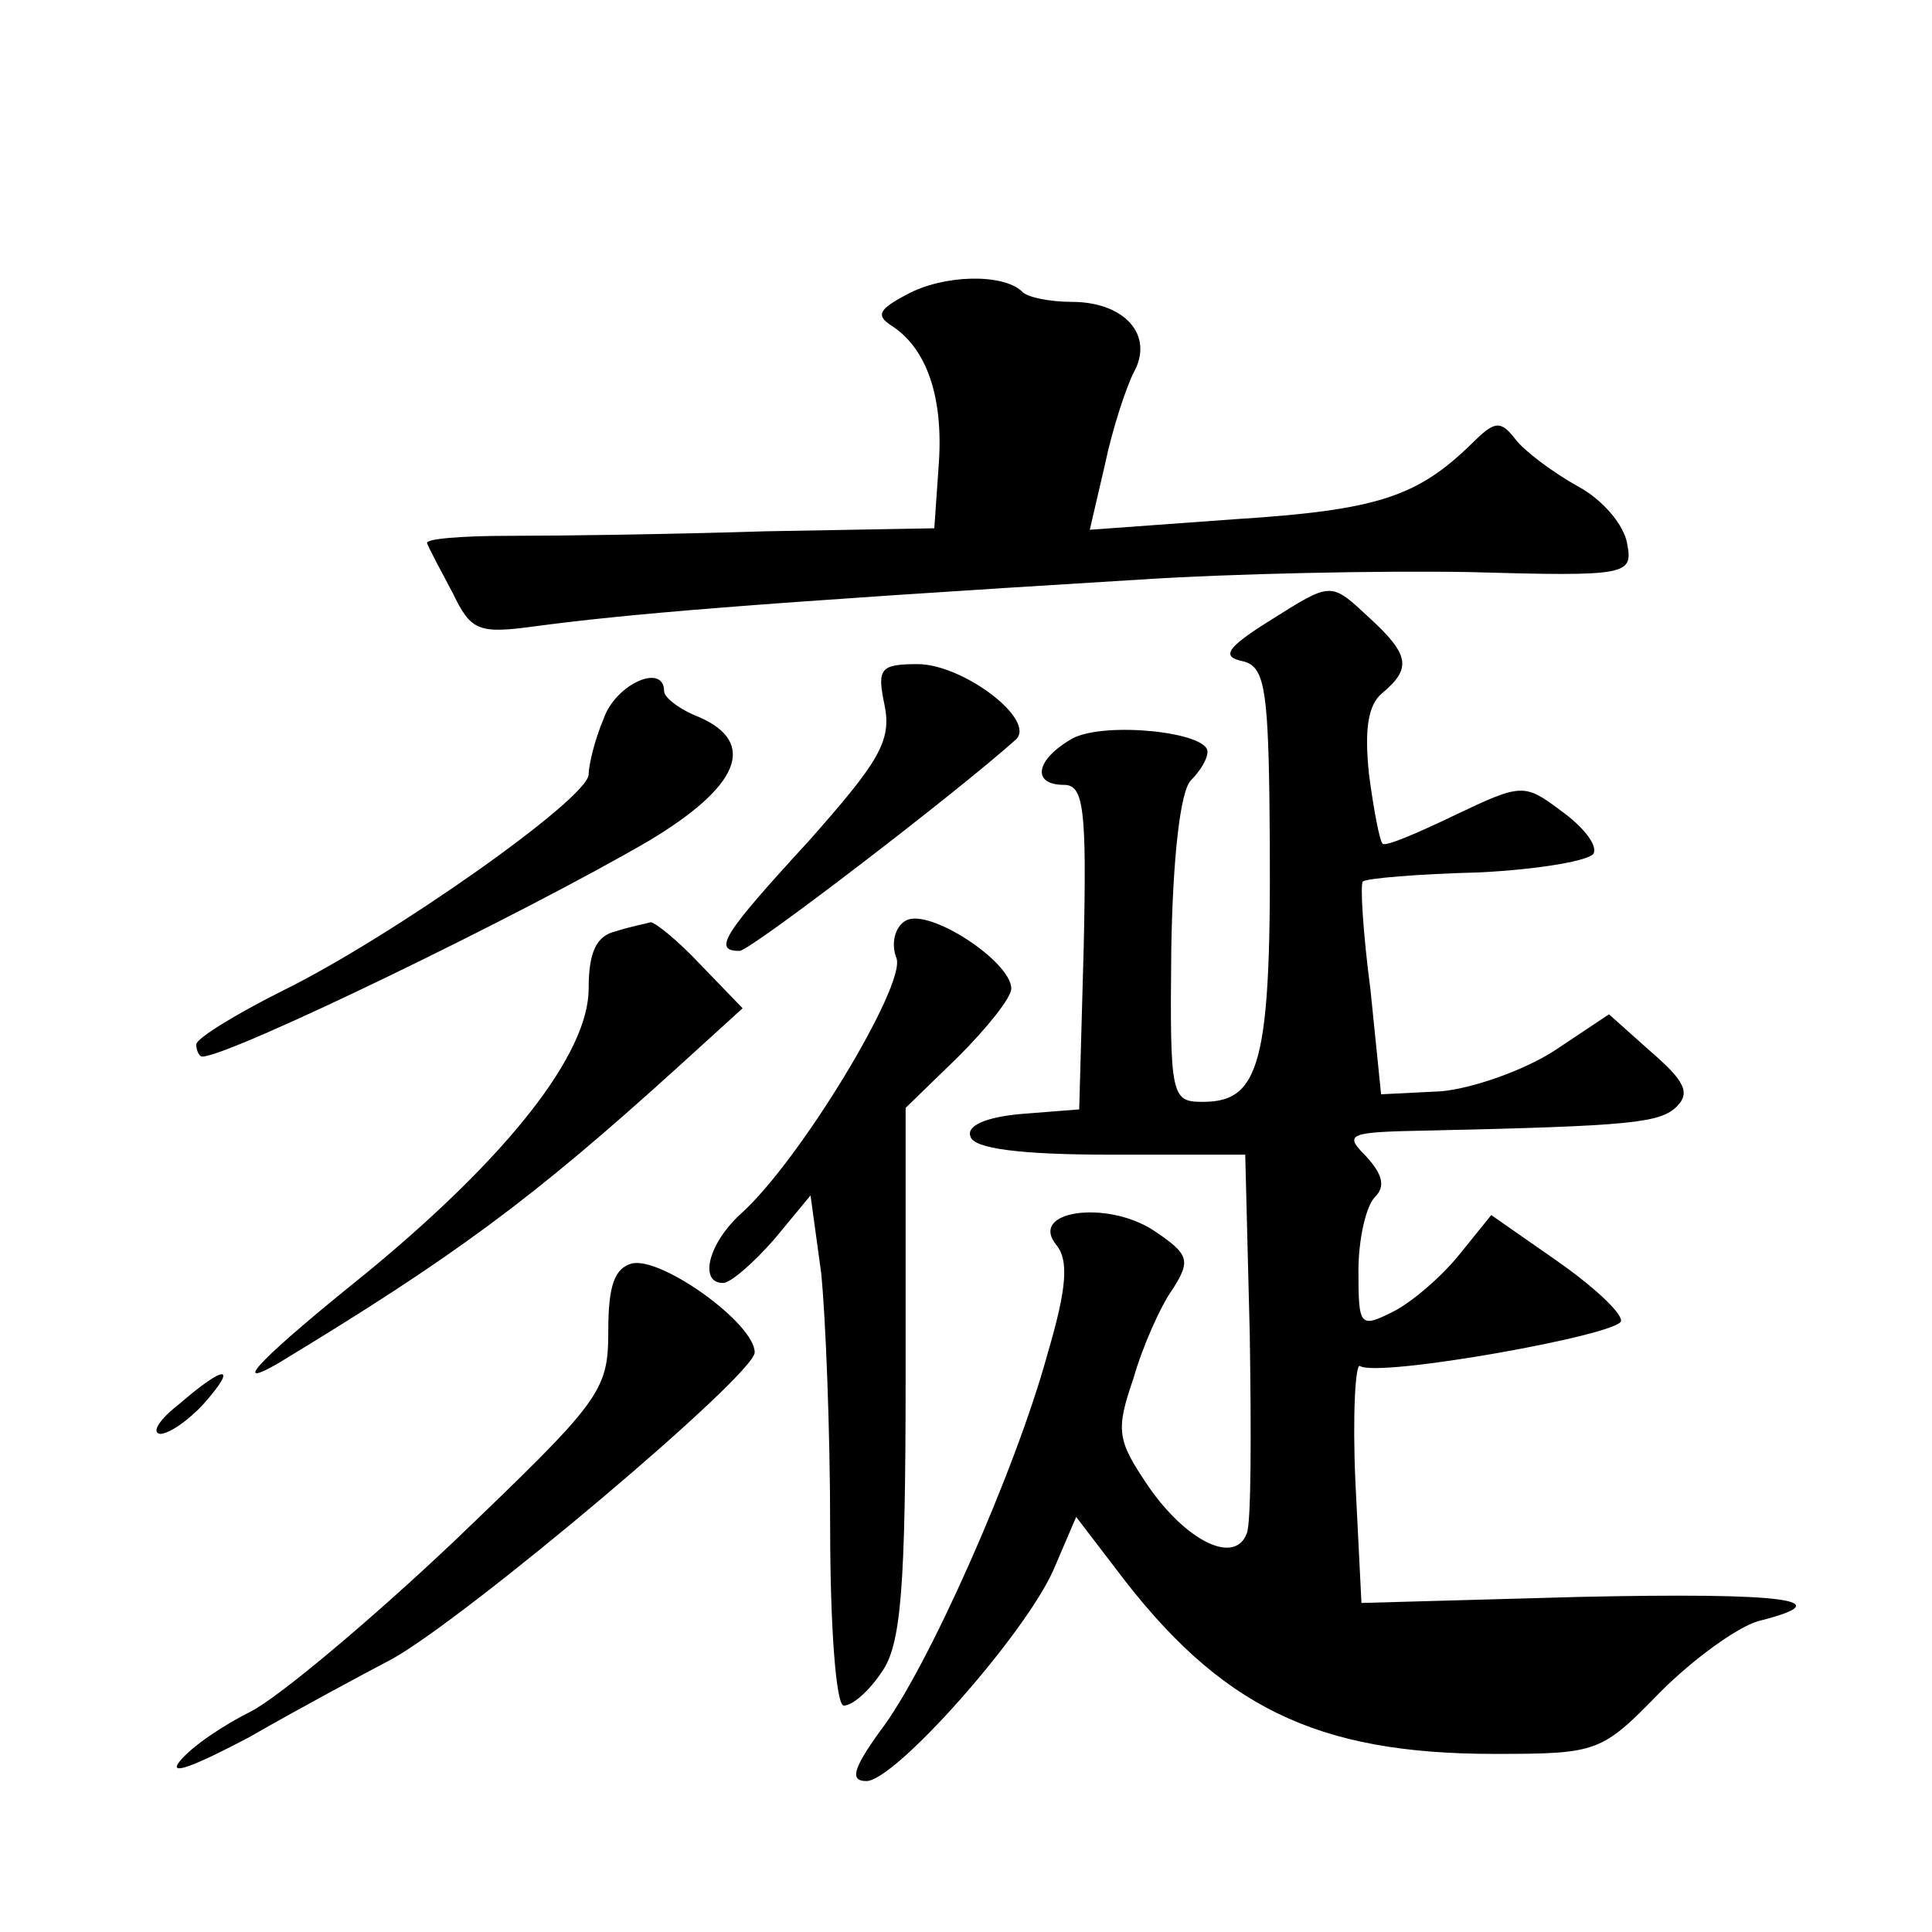 <?xml version="1.0" standalone="no"?>
<!DOCTYPE svg PUBLIC "-//W3C//DTD SVG 20010904//EN"
 "http://www.w3.org/TR/2001/REC-SVG-20010904/DTD/svg10.dtd">
<svg version="1.0" xmlns="http://www.w3.org/2000/svg"
 width="128pt" height="128pt" viewBox="0 0 128 128"
 preserveAspectRatio="xMidYMid meet">
<g transform="translate(0,128) scale(0.1,-0.1)"
fill="#0" stroke="none">
<path d="M601 1085 c-19 -10 -21 -14 -10 -21 23 -15 34 -47 31 -91 l-3 -43 -112
-2 c-62 -2 -138 -3 -170 -3 -31 0 -56 -2 -54 -5 1 -3 9 -18 17 -33 12 -25 17 -27
54 -22 60 8 139 15 401 31 61 4 159 6 218 5 106 -3 109 -2 105 19 -2 12 -16 29
-33 38 -16 9 -35 23 -41 31 -10 13 -14 12 -29 -3 -36 -35 -62 -44 -157 -50 l-96
-7 10 43 c5 24 14 51 19 61 14 25 -6 47 -41 47 -14 0 -30 3 -33 7 -13 12 -52 11
-76 -2z M840 868 c-27 -17 -31 -23 -17 -26 14 -3 17 -16 18 -90 2 -173 -4 -202
-44 -202 -21 0 -22 3 -21 101 1 61 6 105 13 112 6 6 11 14 11 19 0 13 -67 20 -89
9 -25 -14 -28 -31 -6 -31 13 0 15 -16 13 -107 l-3 -108 -38 -3 c-24 -2 -37 -8 -34
-15 2 -8 33 -12 93 -12 l89 0 3 -119 c1 -66 1 -125 -2 -132 -8 -21 -40 -5 -65 31
-21 31 -22 37 -10 72 6 21 18 48 26 59 12 19 11 23 -13 39 -31 20 -83 13 -64 -10
8 -10 7 -28 -6 -72 -21 -77 -80 -210 -111 -250 -18 -25 -20 -33 -9 -33 19 0 105
97 124 140 l15 35 26 -34 c69 -92 133 -123 251 -123 69 0 71 1 110 41 22 22 51
43 65 47 56 14 18 19 -119 16 l-144 -4 -4 80 c-2 44 0 79 3 77 12 -8 174 21 173
30 0 6 -20 24 -43 40 l-43 30 -21 -26 c-12 -15 -32 -32 -44 -38 -22 -11 -23 -10
-23 27 0 21 5 43 11 49 7 7 5 15 -6 27 -15 15 -12 16 42 17 134 3 153 5 164 16
9 9 5 17 -17 36 l-28 25 -36 -24 c-20 -13 -54 -25 -75 -27 l-40 -2 -7 69 c-5 38
-7 71 -5 72 2 2 36 5 77 6 40 2 75 8 76 13 2 6 -8 18 -22 28 -24 18 -26 18 -70
-3 -25 -12 -46 -21 -48 -19 -2 2 -6 23 -9 46 -3 29 -1 46 9 54 19 16 18 25 -8 49
-27 25 -25 25 -68 -2z M586 813 c5 -24 -4 -38 -50 -90 -57 -62 -64 -73 -46 -73
7 0 144 105 183 140 14 13 -35 50 -65 50 -25 0 -27 -3 -22 -27z M400 804 c-6 -14
-10 -31 -10 -37 0 -16 -131 -108 -202 -143 -32 -16 -58 -32 -58 -36 0 -4 2 -8 4
-8 18 0 212 94 296 143 60 36 72 65 33 82 -13 5 -23 13 -23 17 0 19 -32 5 -40 -18z
M600 670 c-7 -4 -10 -15 -6 -25 6 -18 -64 -134 -103 -169 -22 -20 -28 -46 -12 -46
5 0 20 13 34 29 l24 29 7 -51 c3 -29 6 -105 6 -169 0 -67 4 -118 9 -118 6 0 17
10 25 22 13 18 16 55 16 198 l0 176 35 34 c19 19 35 39 35 45 0 18 -55 54 -70 45z
M408 663 c-13 -3 -18 -14 -18 -38 0 -43 -53 -111 -148 -189 -66 -53 -91 -78 -59
-60 119 72 170 110 265 196 l44 40 -28 29 c-15 16 -30 28 -33 28 -3 -1 -14 -3 -23
-6z M419 443 c-12 -3 -16 -15 -16 -45 0 -40 -5 -46 -102 -139 -56 -53 -117 -104
-135 -113 -18 -9 -39 -23 -47 -33 -8 -10 10 -3 46 16 33 19 76 42 95 52 50 28 240
188 240 203 0 19 -61 63 -81 59z M119 350 c-13 -10 -19 -19 -13 -20 6 0 19 9 29
20 23 26 14 26 -16 0z"/>
</g>
</svg>
